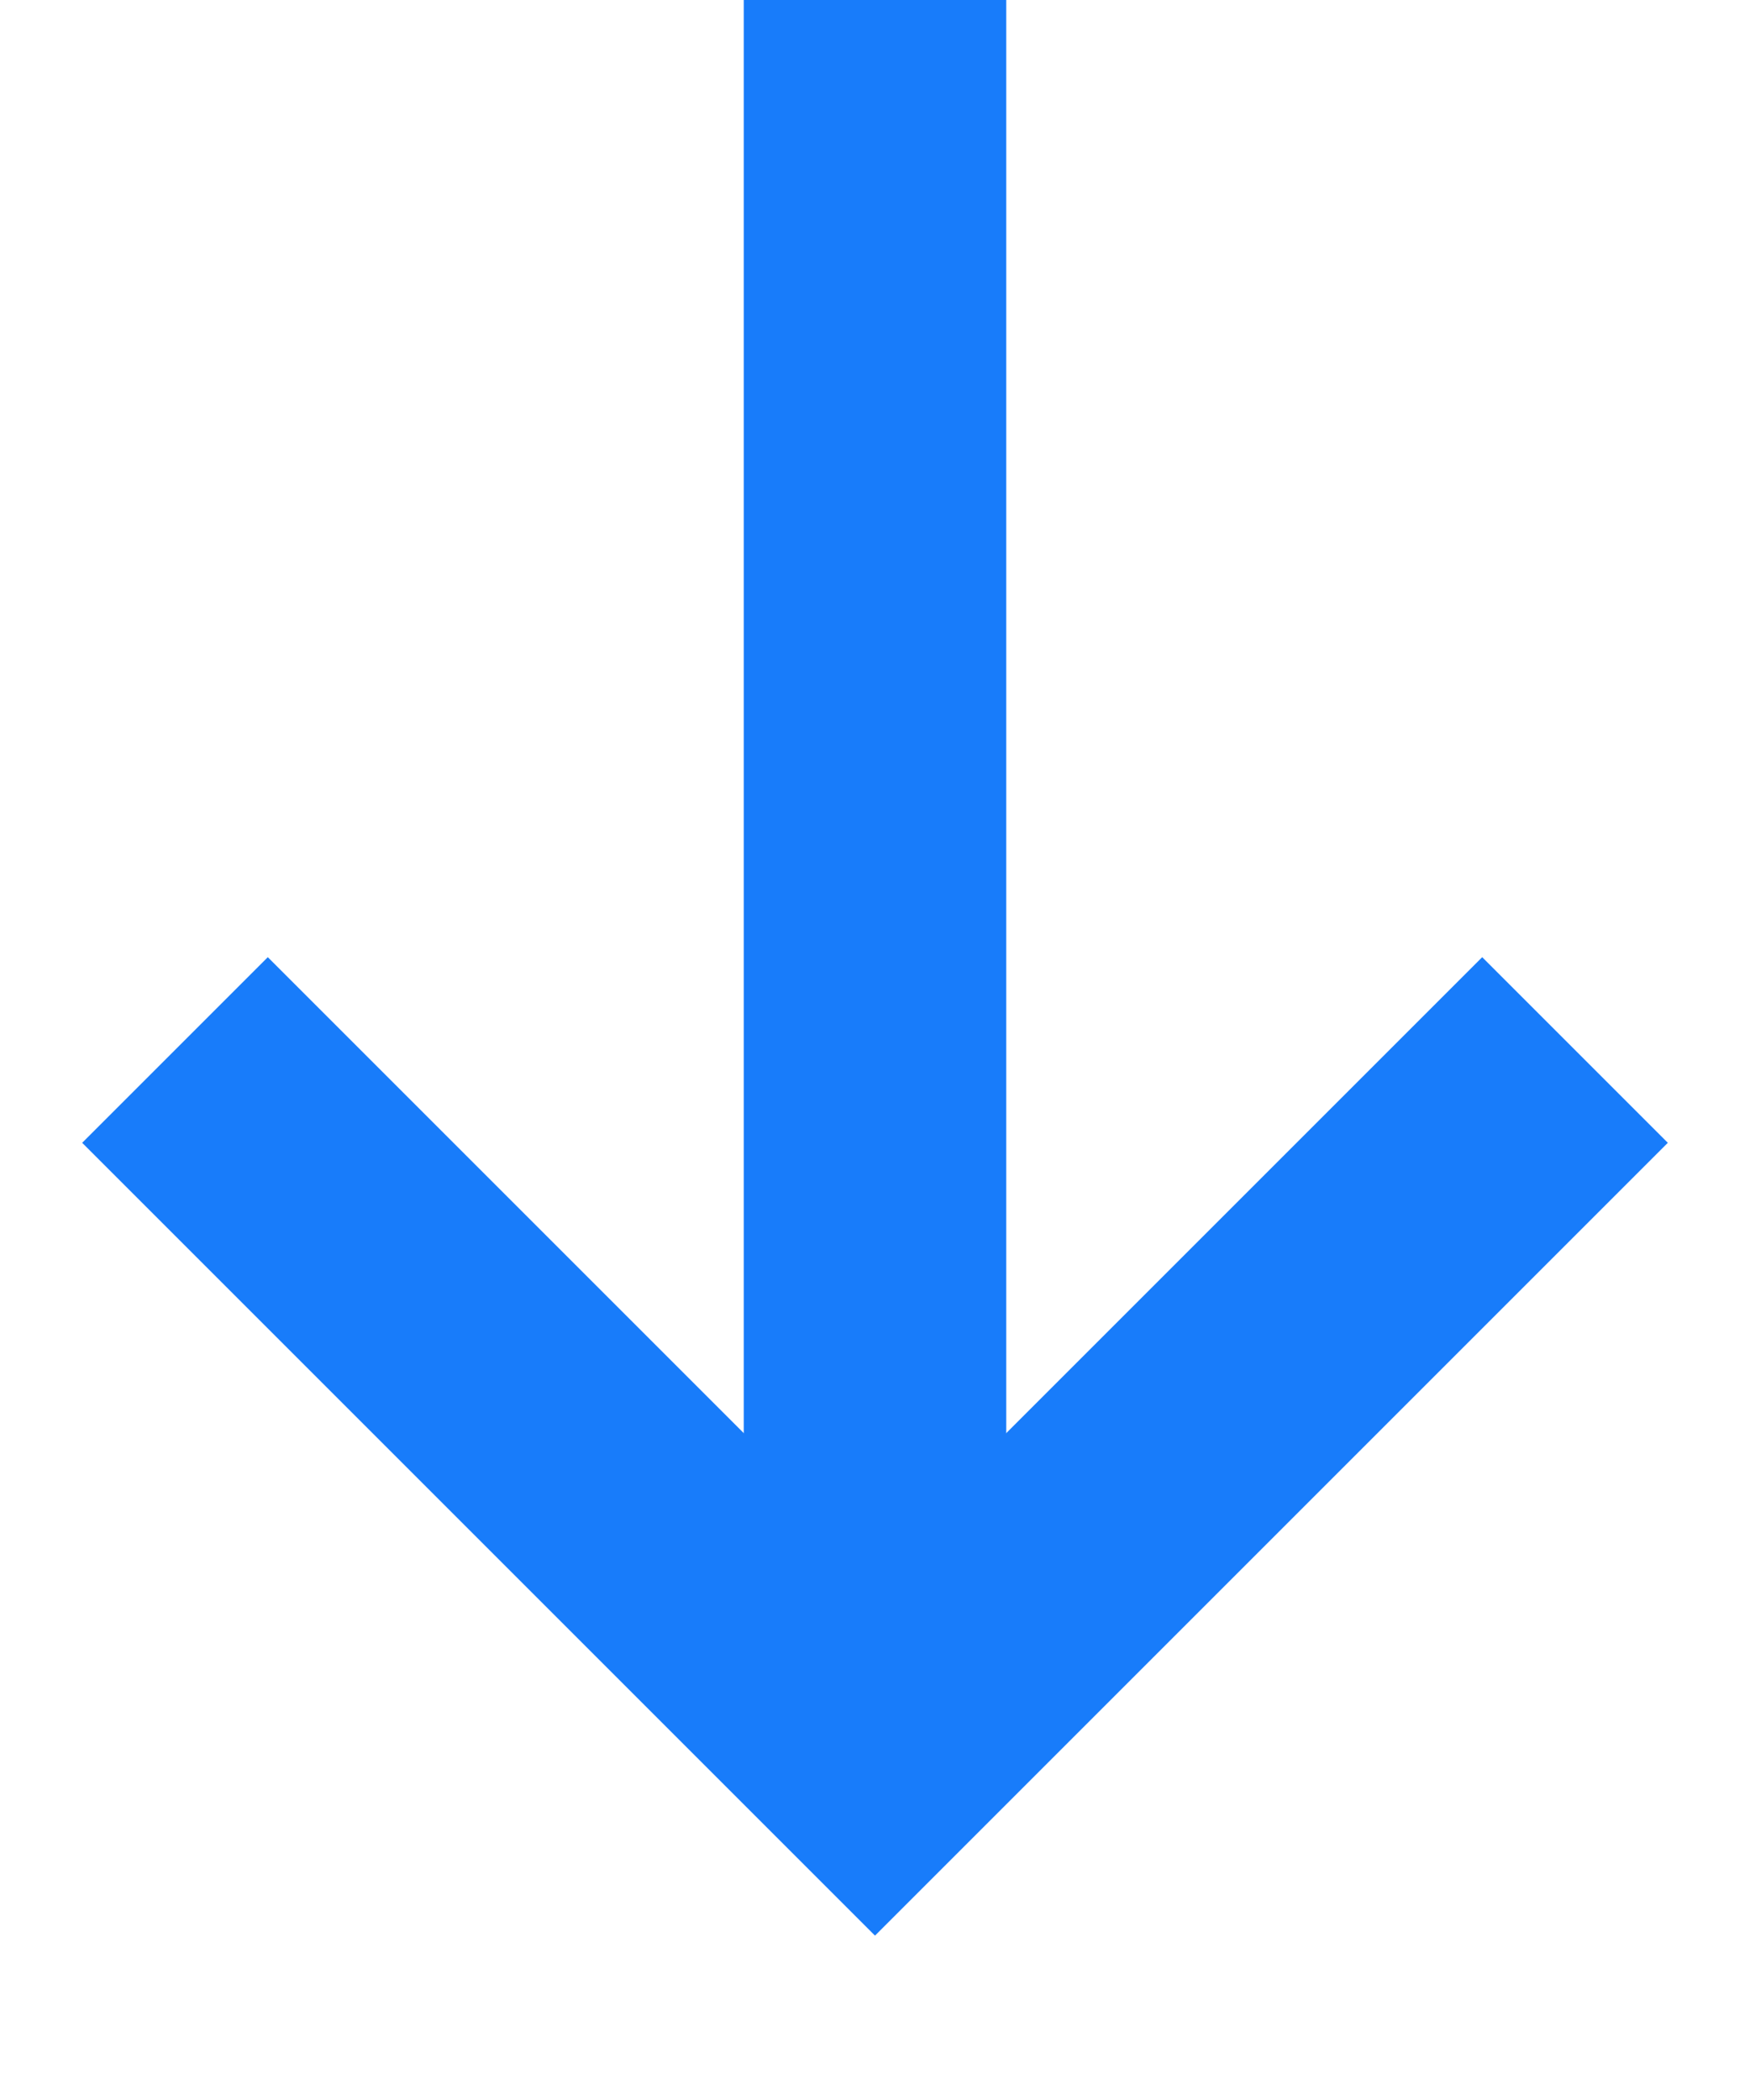 <svg width="10" height="12" viewBox="0 0 10 12" fill="none" xmlns="http://www.w3.org/2000/svg">
<path d="M1 6L5 10L9 6" stroke="#187CFA" stroke-width="1.5"/>
<path d="M5 10L5 0" stroke="#187CFA" stroke-width="1.5"/>
</svg>
